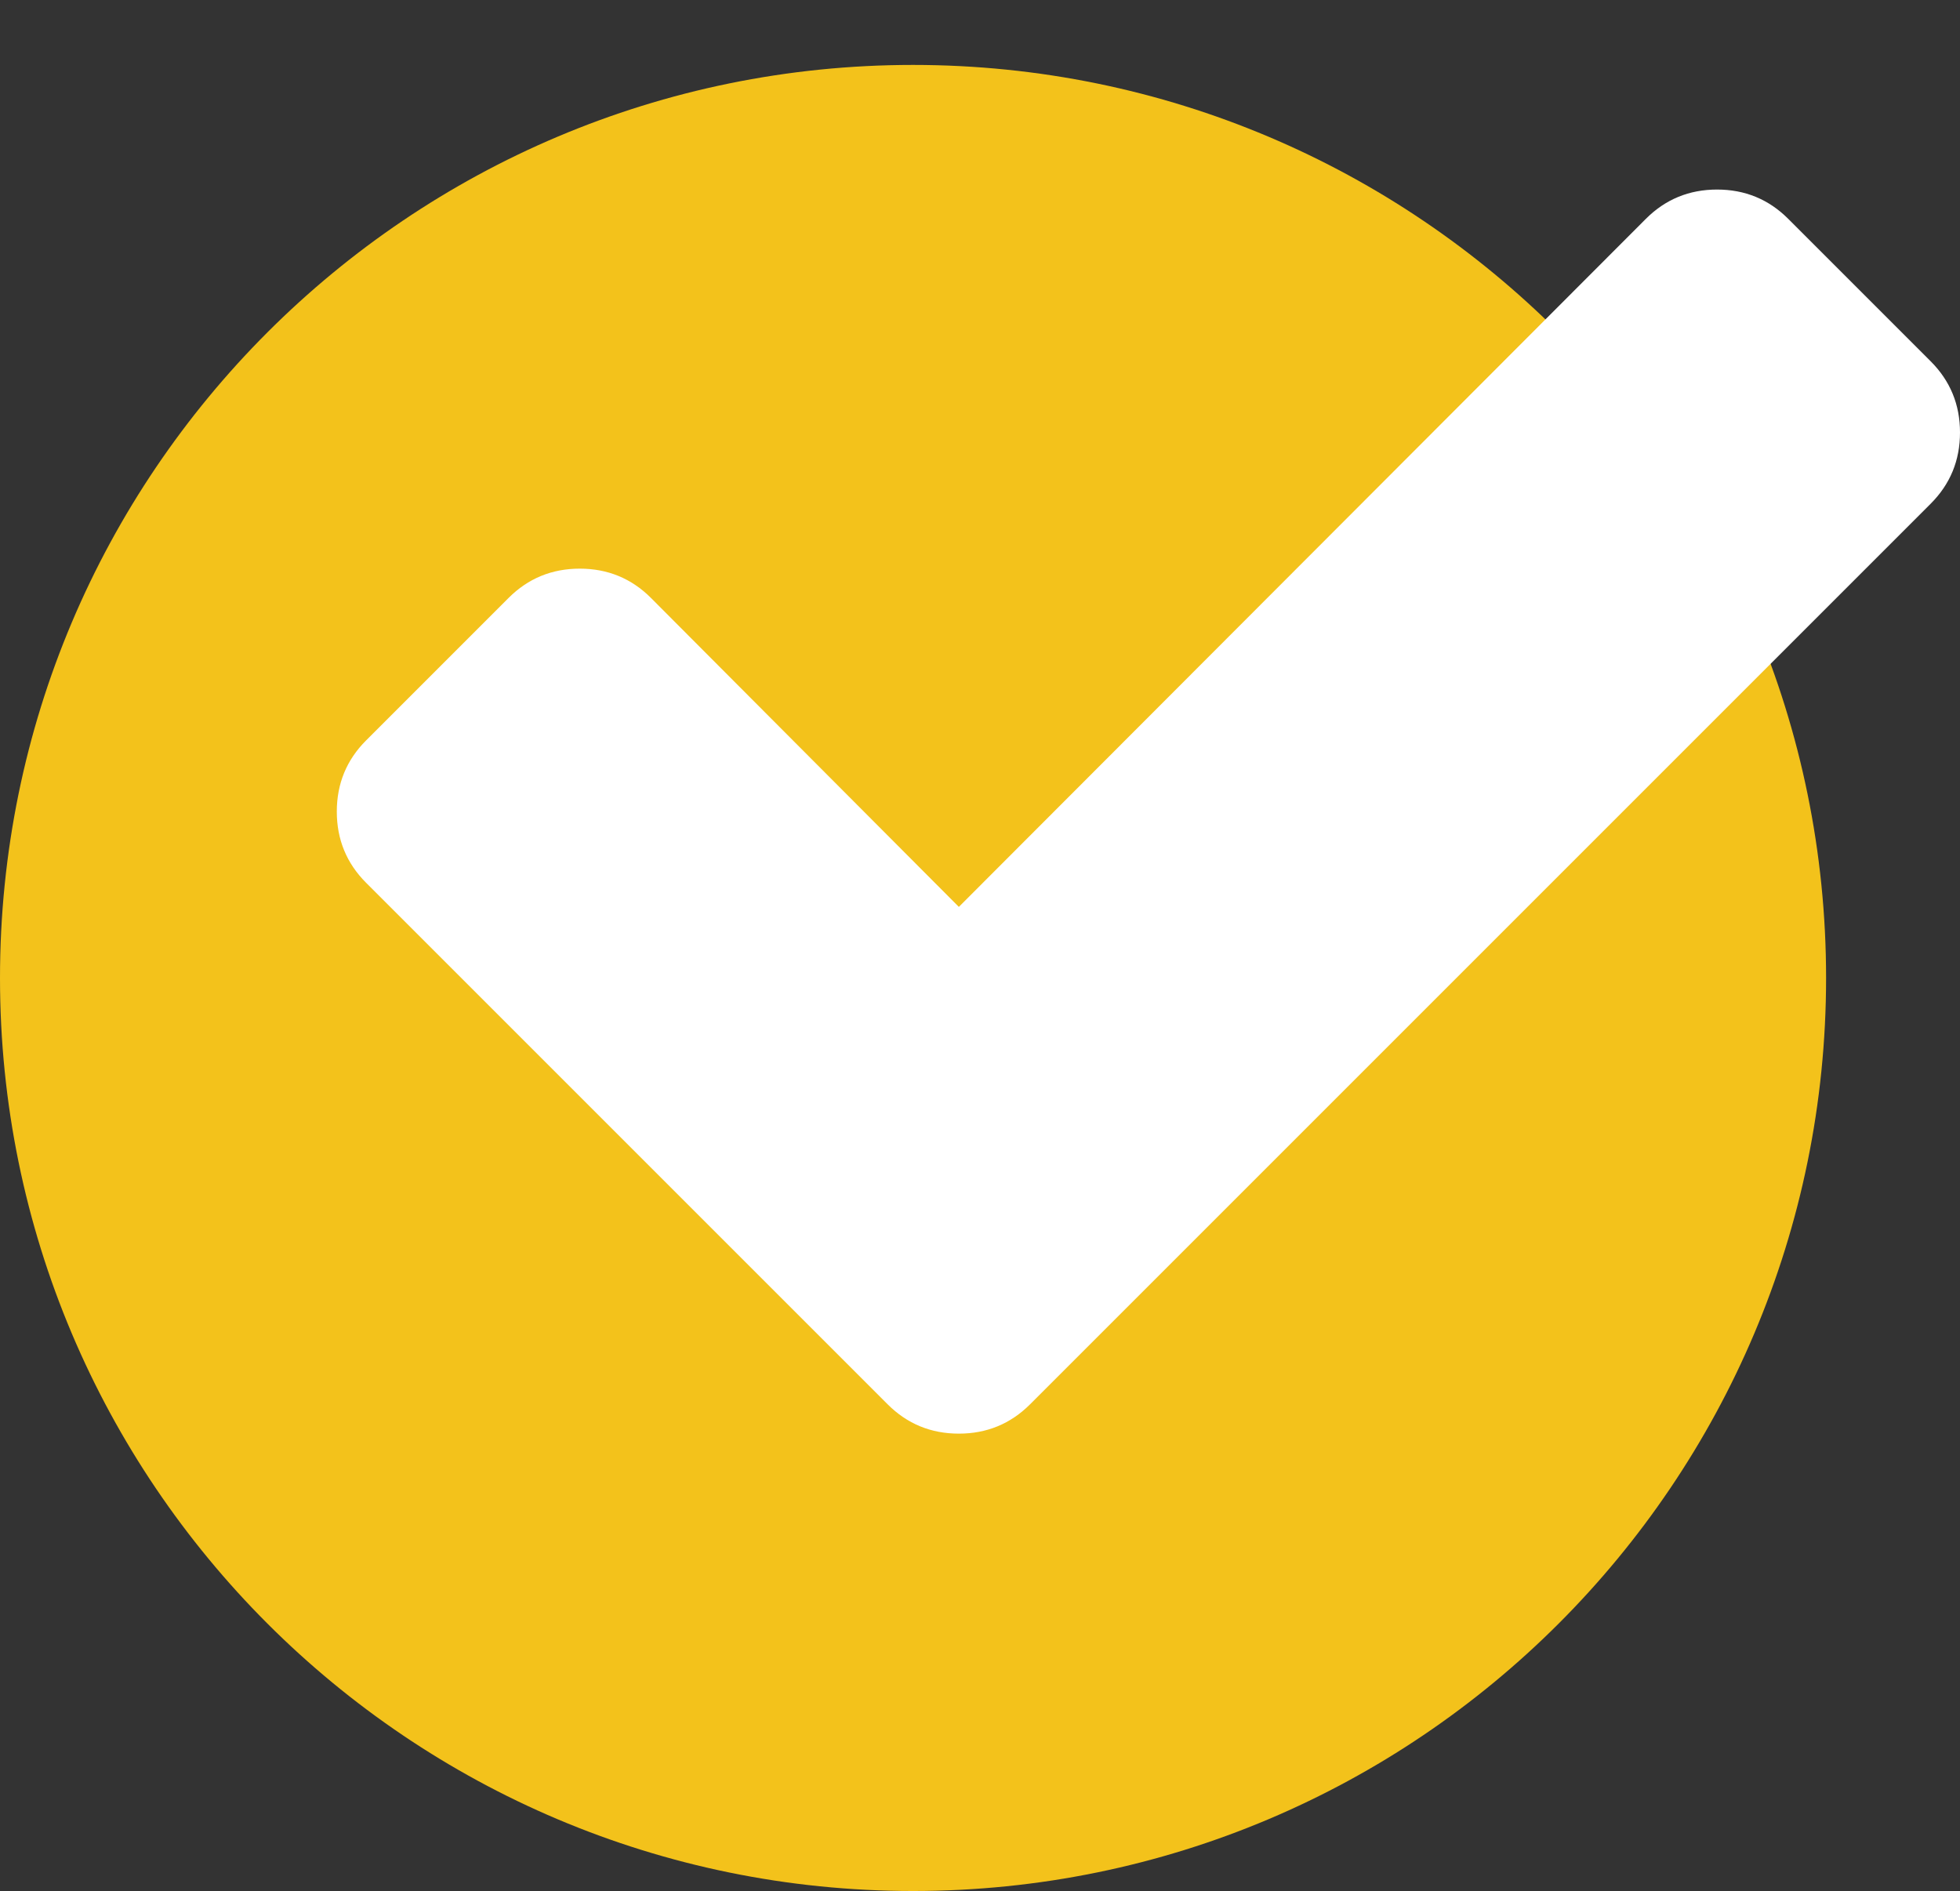 <?xml version="1.0" encoding="UTF-8"?> <svg xmlns="http://www.w3.org/2000/svg" viewBox="0 0 483.00 466.00" data-guides="{&quot;vertical&quot;:[],&quot;horizontal&quot;:[]}"><rect x="0" y="0" width="483.00" height="466.00" fill="#333333" stroke="none"/><defs></defs><path alignment-baseline="" baseline-shift="" color="rgb(51, 51, 51)" fill="" width="483" height="466" id="tSvgf91c5b80a4" title="Rectangle 2" fill-opacity="0" stroke="none" stroke-opacity="1" d="M0 0H483V466H0Z" style="transform-origin: 241.5px 233px 0px;"></path><path alignment-baseline="" baseline-shift="" color="rgb(51, 51, 51)" fill="#F3C21B" cx="225" cy="241" r="225" id="tSvg900abc0a60" title="Ellipse 2" fill-opacity="1" stroke="none" stroke-opacity="1" d="M225 16C349.264 16 450 116.736 450 241C450 365.264 349.264 466 225 466C100.736 466 0 365.264 0 241C0 116.736 100.736 16 225 16Z" style="transform-origin: 225px 241px 0px;"></path><path fill="white" stroke="none" fill-opacity="1" stroke-width="1" stroke-opacity="1" alignment-baseline="" baseline-shift="" color="rgb(51, 51, 51)" id="tSvg15b319dd53e" title="Path 2" d="M475.774 89.032C464.075 77.333 452.377 65.635 440.678 53.936C435.866 49.12 430.013 46.711 423.134 46.711C416.248 46.711 410.395 49.12 405.583 53.936C349.152 110.452 292.721 166.968 236.29 223.484C211 198.107 185.709 172.731 160.419 147.354C155.601 142.537 149.752 140.131 142.873 140.131C135.989 140.131 130.14 142.537 125.322 147.354C113.623 159.053 101.924 170.752 90.226 182.451C85.408 187.268 83 193.119 83 200.002C83 206.88 85.408 212.736 90.226 217.552C121.365 248.691 152.504 279.829 183.643 310.968C195.343 322.667 207.042 334.365 218.742 346.064C223.557 350.884 229.408 353.29 236.29 353.29C243.17 353.29 249.021 350.877 253.838 346.064C265.537 334.365 277.237 322.667 288.936 310.968C351.215 248.689 413.495 186.41 475.774 124.131C480.588 119.313 483 113.463 483 106.58C483.004 99.701 480.588 93.85 475.774 89.032Z"></path></svg> 